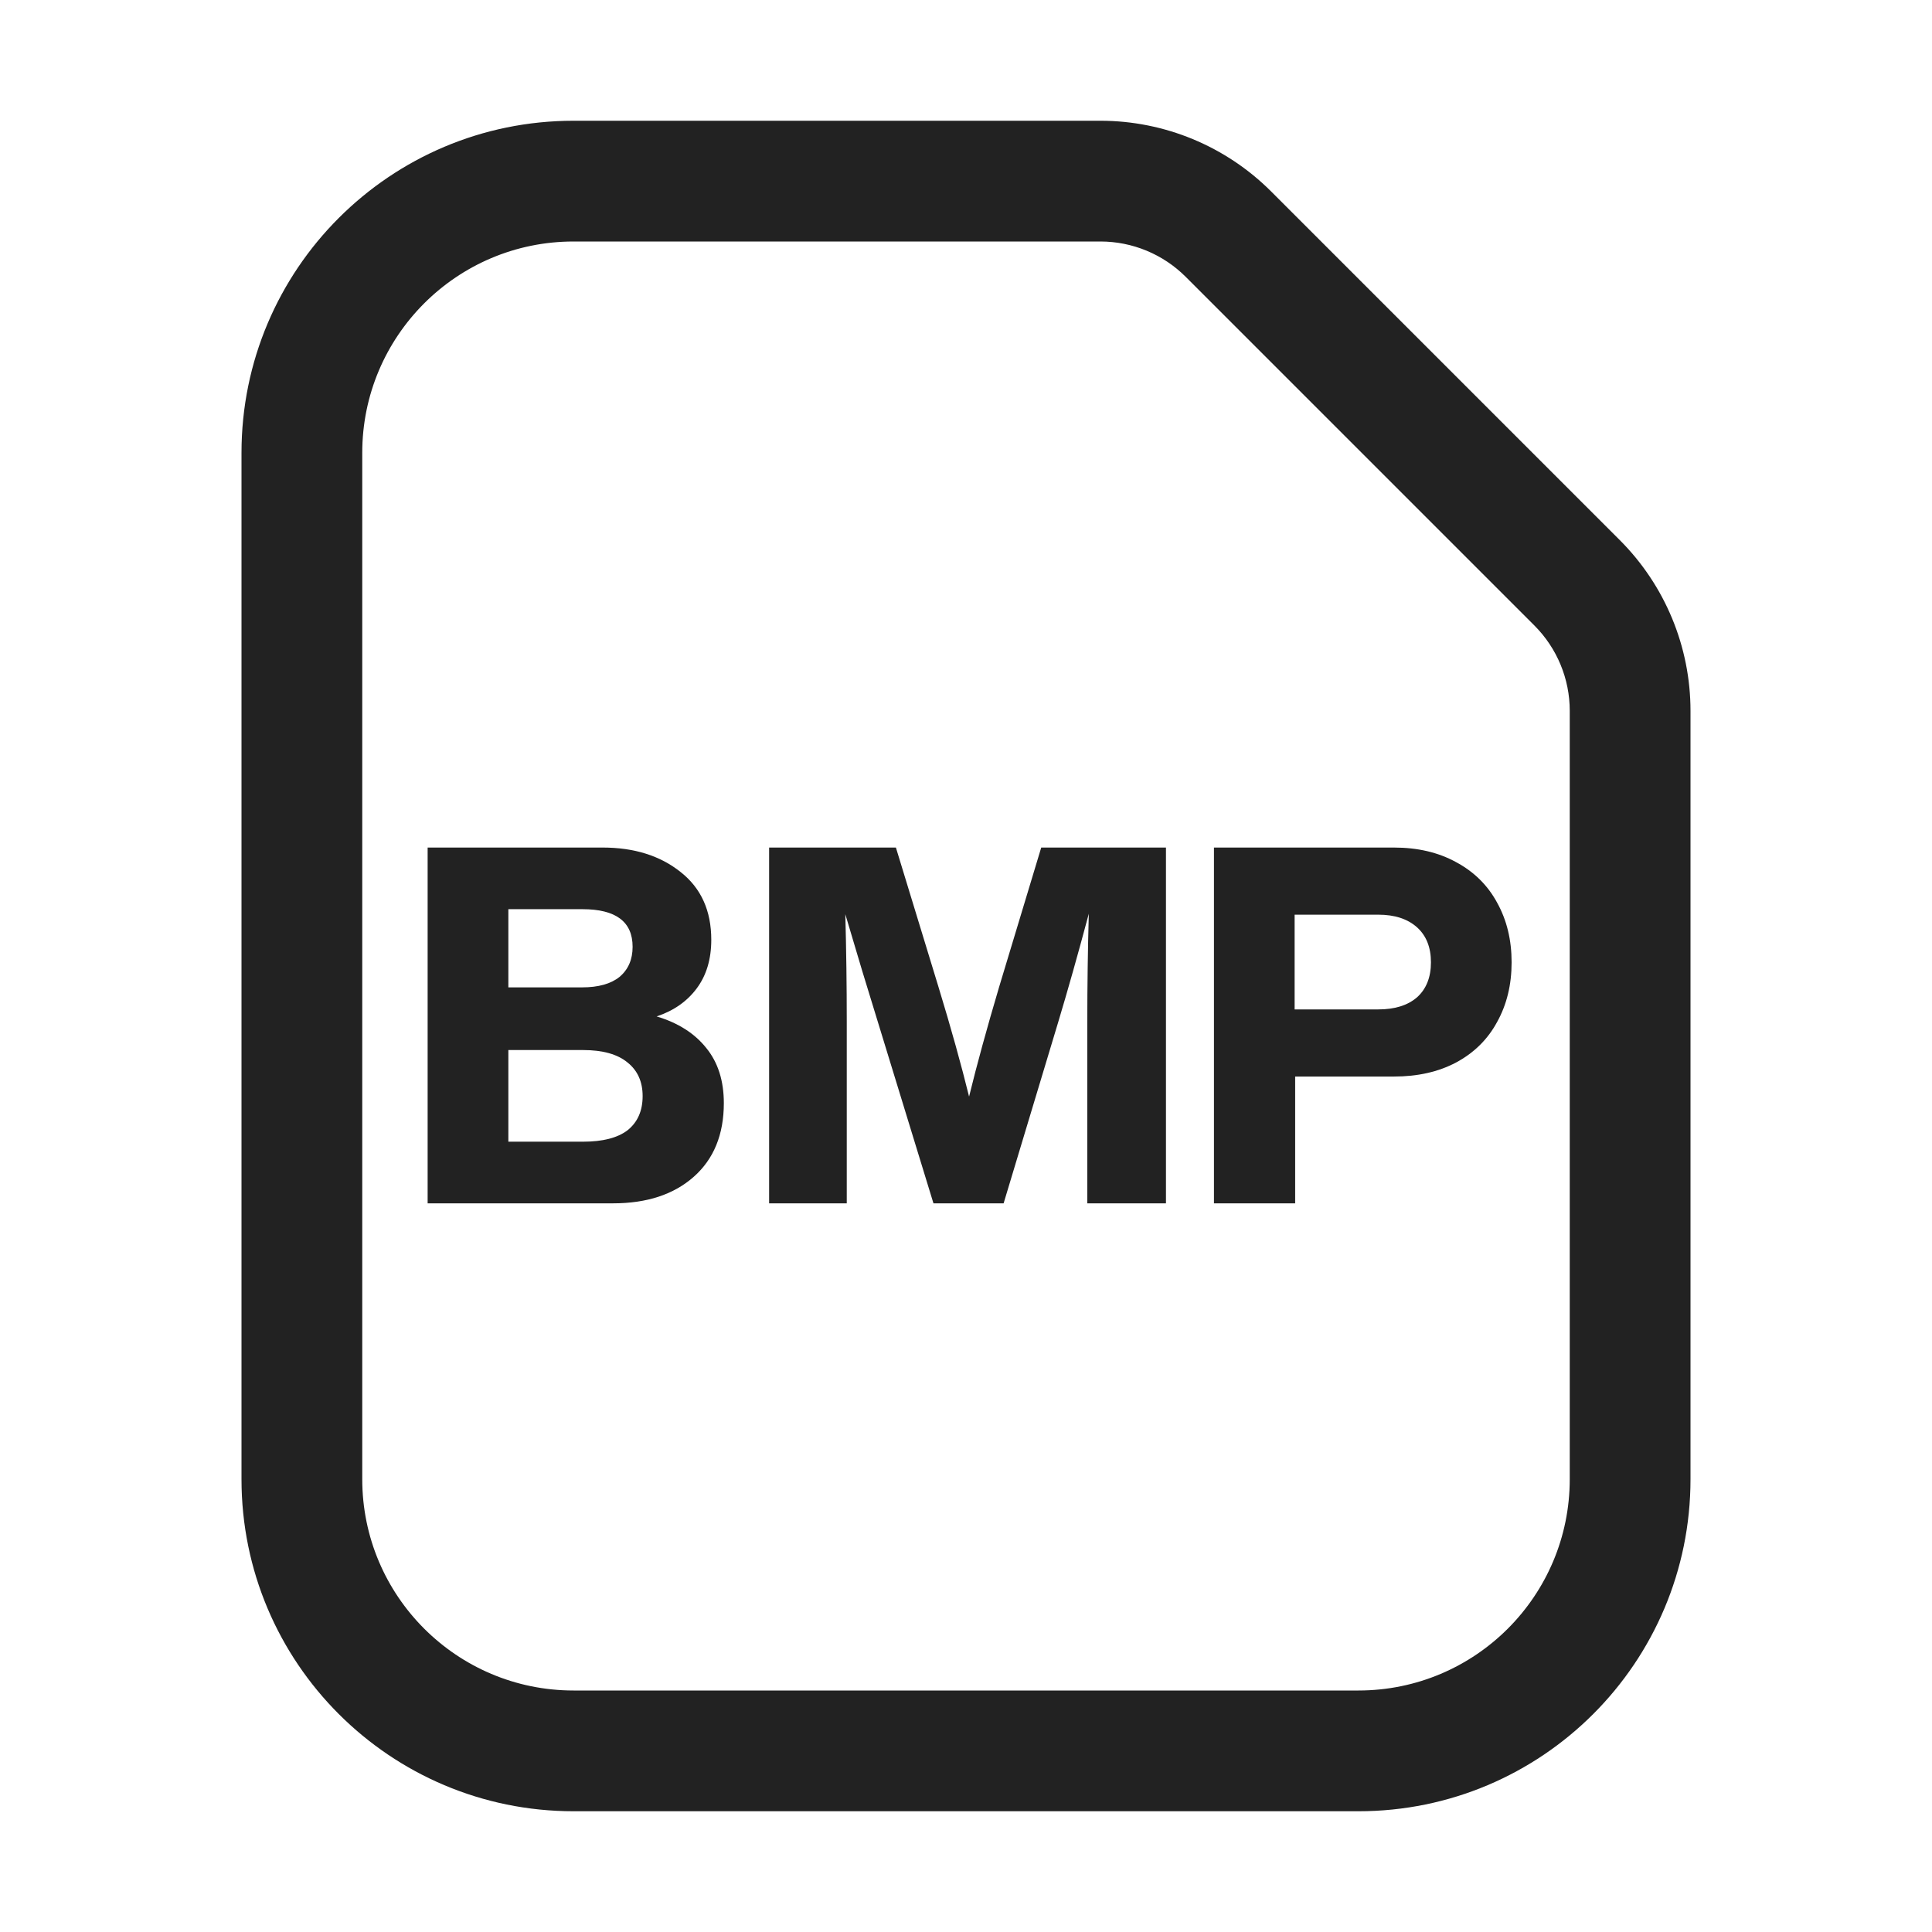 <svg width="32" height="32" viewBox="0 0 32 32" fill="none" xmlns="http://www.w3.org/2000/svg">
<path fill-rule="evenodd" clip-rule="evenodd" d="M11.698 17.358C11.504 17.115 11.23 16.941 10.876 16.835C11.159 16.741 11.38 16.586 11.54 16.371C11.701 16.155 11.781 15.886 11.781 15.566C11.781 15.084 11.612 14.711 11.275 14.445C10.937 14.174 10.506 14.038 9.98 14.038H7.083V19.931H10.154C10.713 19.931 11.159 19.785 11.491 19.491C11.822 19.198 11.989 18.791 11.989 18.271C11.989 17.901 11.892 17.596 11.698 17.358ZM8.42 16.354V15.059H9.648C10.201 15.059 10.478 15.267 10.478 15.682C10.478 15.892 10.406 16.058 10.262 16.18C10.118 16.296 9.911 16.354 9.64 16.354H8.42ZM10.395 18.72C10.229 18.847 9.983 18.91 9.656 18.91H8.42V17.392H9.656C9.983 17.392 10.229 17.461 10.395 17.599C10.561 17.732 10.644 17.917 10.644 18.155C10.644 18.398 10.561 18.587 10.395 18.72Z" fill="#222222"/>
<path d="M19.312 14.038H17.246L16.549 16.346C16.344 17.037 16.178 17.643 16.051 18.163C15.923 17.643 15.755 17.037 15.544 16.346L14.839 14.038H12.739V19.931H14.025V16.918C14.025 16.321 14.017 15.729 14.001 15.142C14.012 15.181 14.106 15.496 14.283 16.088L15.461 19.931H16.623L17.528 16.927C17.683 16.412 17.852 15.815 18.034 15.134C18.018 15.72 18.009 16.318 18.009 16.927V19.931H19.312V14.038Z" fill="#222222"/>
<path fill-rule="evenodd" clip-rule="evenodd" d="M24.116 14.279C23.823 14.118 23.48 14.038 23.087 14.038H20.107V19.931H21.452V17.831H23.087C23.48 17.831 23.823 17.754 24.116 17.599C24.415 17.439 24.642 17.214 24.797 16.927C24.957 16.639 25.037 16.31 25.037 15.939C25.037 15.568 24.957 15.239 24.797 14.951C24.642 14.664 24.415 14.439 24.116 14.279ZM21.443 16.719V15.15H22.829C23.101 15.15 23.314 15.22 23.469 15.358C23.623 15.496 23.701 15.69 23.701 15.939C23.701 16.188 23.623 16.382 23.469 16.52C23.314 16.653 23.101 16.719 22.829 16.719H21.443Z" fill="#222222"/>
<path fill-rule="evenodd" clip-rule="evenodd" d="M9.5 2C6.462 2 4 4.462 4 7.5V24.5C4 27.538 6.462 30 9.5 30H22.5C25.538 30 28 27.538 28 24.5V11.774C28 10.713 27.579 9.696 26.828 8.945L21.055 3.172C20.304 2.421 19.287 2 18.226 2H9.5ZM6 7.5C6 5.567 7.567 4 9.5 4H18.226C18.757 4 19.265 4.211 19.64 4.586L25.414 10.36C25.789 10.735 26 11.243 26 11.774V24.5C26 26.433 24.433 28 22.5 28H9.5C7.567 28 6 26.433 6 24.5V7.5Z" fill="#222222"/>
</svg>

